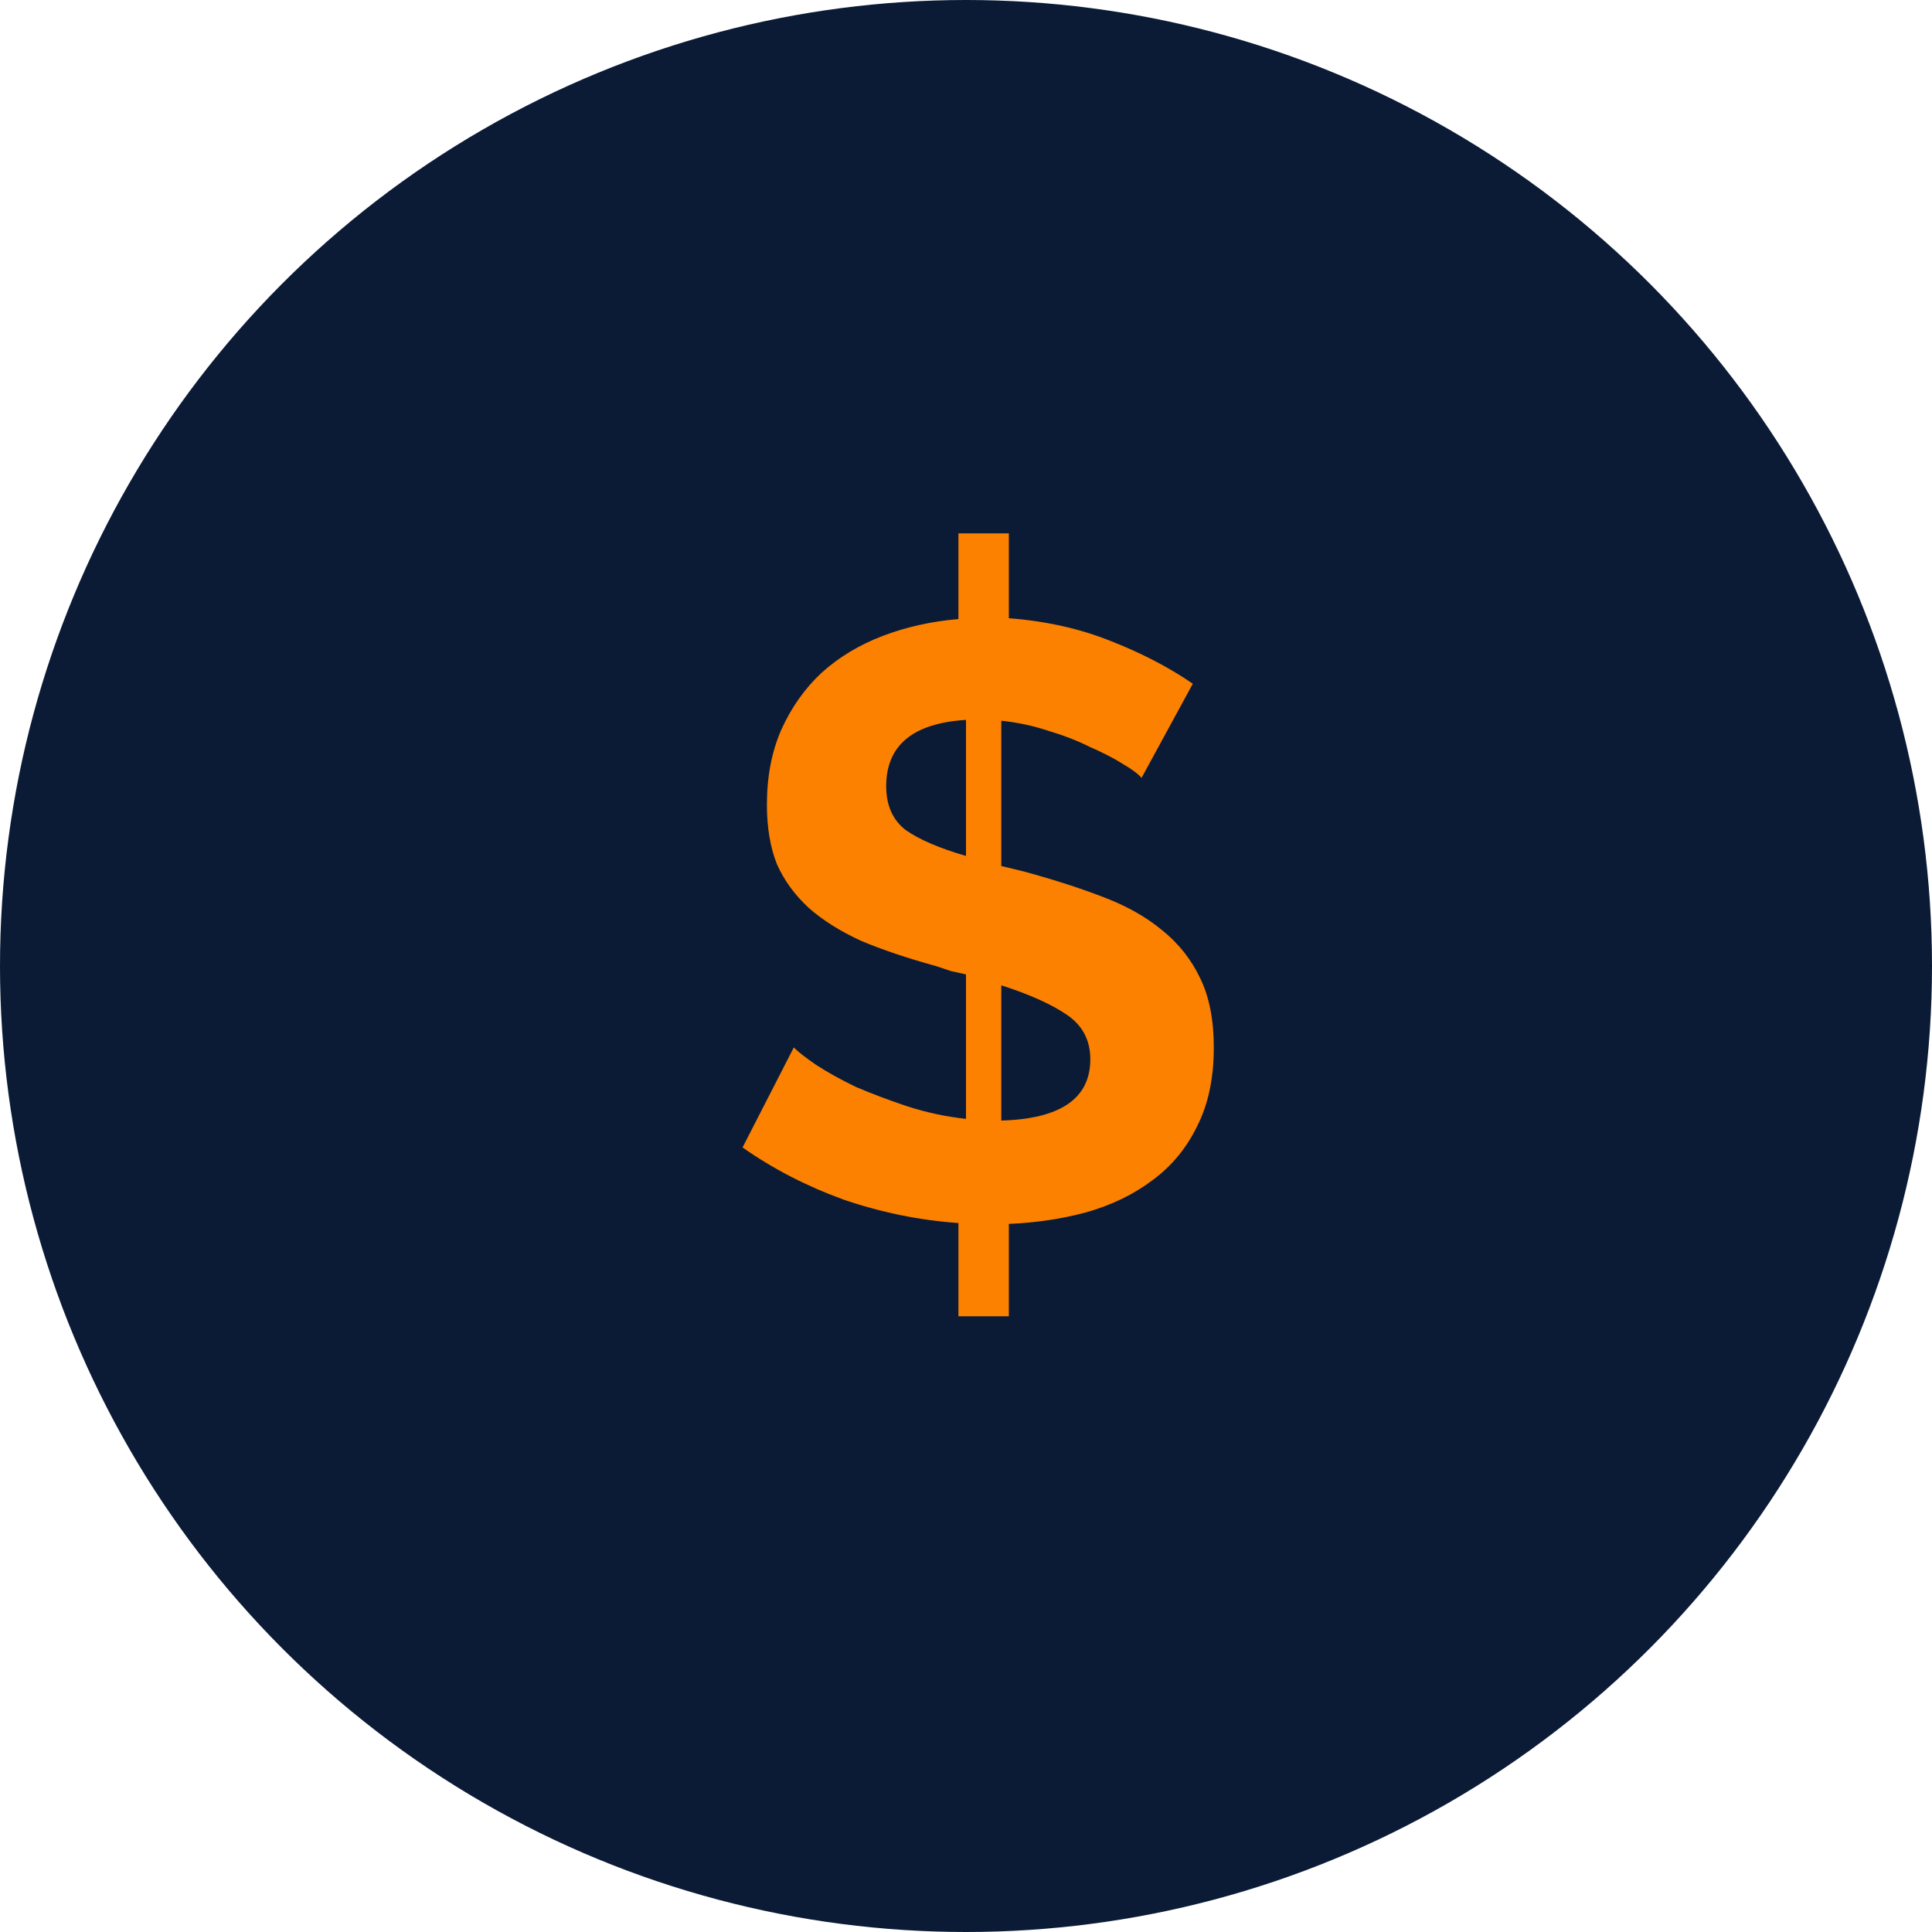 <svg width="46" height="46" viewBox="0 0 46 46" fill="none" xmlns="http://www.w3.org/2000/svg">
<circle cx="23" cy="23" r="23" fill="#0B1B36"/>
<path d="M27.18 18.52C27.1 18.427 26.947 18.313 26.72 18.18C26.507 18.047 26.247 17.913 25.94 17.78C25.647 17.633 25.32 17.507 24.96 17.4C24.6 17.28 24.227 17.2 23.84 17.16V20.62L24.34 20.74C25.033 20.927 25.66 21.127 26.22 21.34C26.793 21.553 27.273 21.82 27.66 22.14C28.06 22.46 28.367 22.847 28.58 23.3C28.793 23.74 28.9 24.287 28.9 24.94C28.9 25.673 28.767 26.3 28.5 26.82C28.247 27.34 27.893 27.767 27.44 28.1C27 28.433 26.48 28.687 25.88 28.86C25.293 29.02 24.673 29.113 24.02 29.14V31.34H22.82V29.12C21.887 29.053 20.973 28.867 20.08 28.56C19.2 28.24 18.4 27.827 17.68 27.32L18.9 24.94C19.007 25.047 19.187 25.187 19.44 25.36C19.707 25.533 20.02 25.707 20.38 25.88C20.753 26.04 21.16 26.193 21.6 26.34C22.053 26.487 22.52 26.587 23 26.64V23.2C22.88 23.173 22.76 23.147 22.64 23.12C22.52 23.08 22.4 23.04 22.28 23C21.6 22.813 21.007 22.613 20.5 22.4C20.007 22.173 19.593 21.913 19.26 21.62C18.927 21.313 18.673 20.967 18.5 20.58C18.34 20.18 18.26 19.707 18.26 19.16C18.26 18.493 18.373 17.9 18.6 17.38C18.84 16.847 19.16 16.393 19.56 16.02C19.973 15.647 20.46 15.353 21.02 15.14C21.58 14.927 22.18 14.793 22.82 14.74V12.7H24.02V14.72C24.9 14.787 25.707 14.967 26.44 15.26C27.187 15.553 27.84 15.893 28.4 16.28L27.18 18.52ZM25.96 25.22C25.96 24.767 25.773 24.413 25.4 24.16C25.027 23.907 24.507 23.673 23.84 23.46V26.68C25.253 26.64 25.96 26.153 25.96 25.22ZM21.1 18.72C21.1 19.173 21.253 19.52 21.56 19.76C21.88 19.987 22.36 20.193 23 20.38V17.14C21.733 17.22 21.1 17.747 21.1 18.72Z" fill="#FD8100"/>
</svg>
